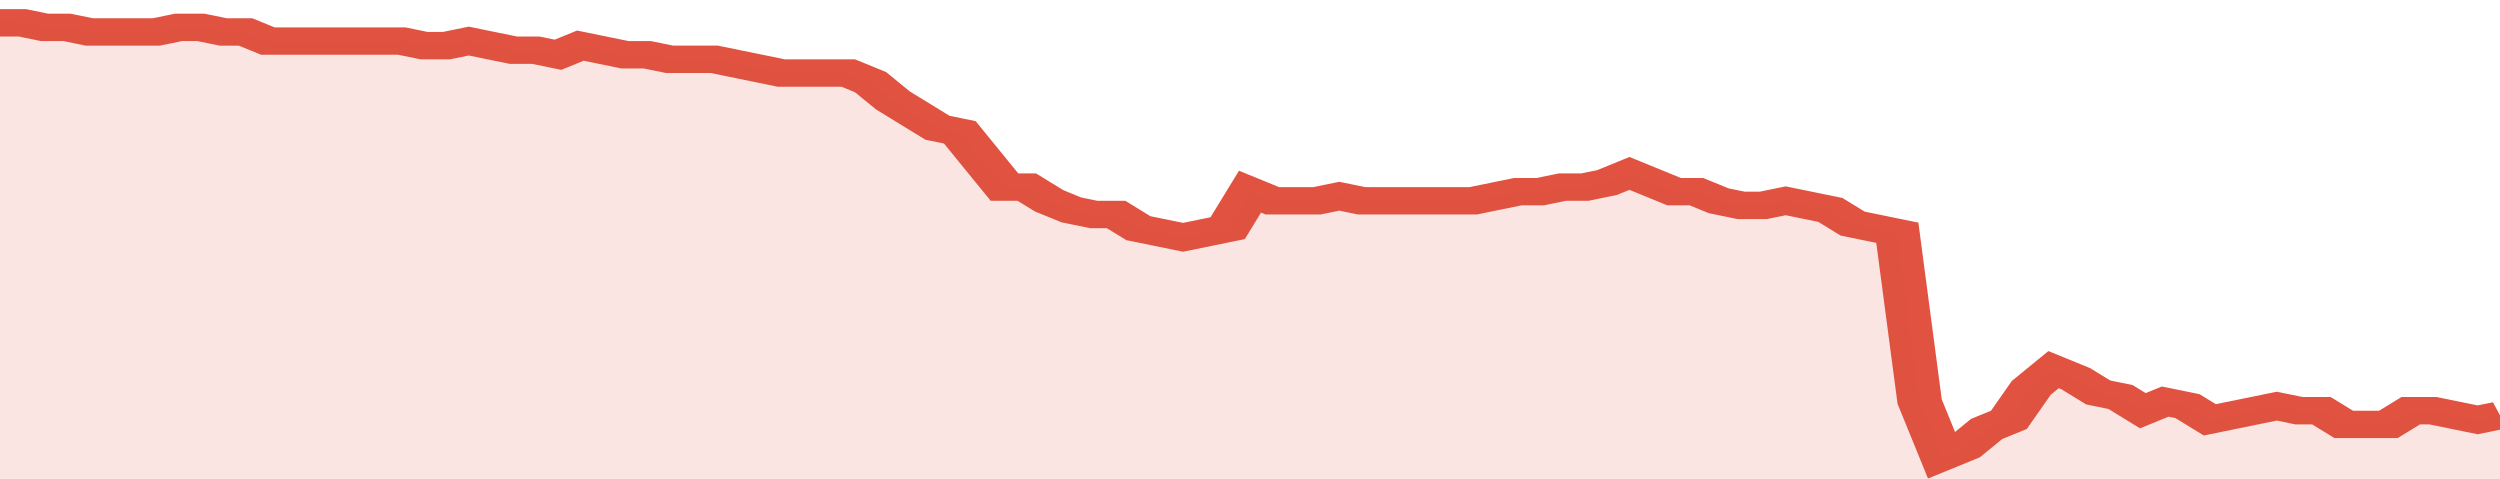 <svg xmlns="http://www.w3.org/2000/svg" viewBox="0 0 336 105" width="120" height="23" preserveAspectRatio="none">
				 <polyline fill="none" stroke="#E15241" stroke-width="6" points="0, 5 3, 5 6, 6 9, 6 12, 7 15, 7 18, 7 21, 7 24, 6 27, 6 30, 7 33, 7 36, 9 39, 9 42, 9 45, 9 48, 9 51, 9 54, 9 57, 10 60, 10 63, 9 66, 10 69, 11 72, 11 75, 12 78, 10 81, 11 84, 12 87, 12 90, 13 93, 13 96, 13 99, 14 102, 15 105, 16 108, 16 111, 16 114, 16 117, 18 120, 22 123, 25 126, 28 129, 29 132, 35 135, 41 138, 41 141, 44 144, 46 147, 47 150, 47 153, 50 156, 51 159, 52 162, 51 165, 50 168, 42 171, 44 174, 44 177, 44 180, 43 183, 44 186, 44 189, 44 192, 44 195, 44 198, 44 201, 43 204, 42 207, 42 210, 41 213, 41 216, 40 219, 38 222, 40 225, 42 228, 42 231, 44 234, 45 237, 45 240, 44 243, 45 246, 46 249, 49 252, 50 255, 51 258, 88 261, 100 264, 98 267, 94 270, 92 273, 85 276, 81 279, 83 282, 86 285, 87 288, 90 291, 88 294, 89 297, 92 300, 91 303, 90 306, 89 309, 90 312, 90 315, 93 318, 93 321, 93 324, 90 327, 90 330, 91 333, 92 336, 91 336, 91 "> </polyline>
				 <polygon fill="#E15241" opacity="0.15" points="0, 105 0, 5 3, 5 6, 6 9, 6 12, 7 15, 7 18, 7 21, 7 24, 6 27, 6 30, 7 33, 7 36, 9 39, 9 42, 9 45, 9 48, 9 51, 9 54, 9 57, 10 60, 10 63, 9 66, 10 69, 11 72, 11 75, 12 78, 10 81, 11 84, 12 87, 12 90, 13 93, 13 96, 13 99, 14 102, 15 105, 16 108, 16 111, 16 114, 16 117, 18 120, 22 123, 25 126, 28 129, 29 132, 35 135, 41 138, 41 141, 44 144, 46 147, 47 150, 47 153, 50 156, 51 159, 52 162, 51 165, 50 168, 42 171, 44 174, 44 177, 44 180, 43 183, 44 186, 44 189, 44 192, 44 195, 44 198, 44 201, 43 204, 42 207, 42 210, 41 213, 41 216, 40 219, 38 222, 40 225, 42 228, 42 231, 44 234, 45 237, 45 240, 44 243, 45 246, 46 249, 49 252, 50 255, 51 258, 88 261, 100 264, 98 267, 94 270, 92 273, 85 276, 81 279, 83 282, 86 285, 87 288, 90 291, 88 294, 89 297, 92 300, 91 303, 90 306, 89 309, 90 312, 90 315, 93 318, 93 321, 93 324, 90 327, 90 330, 91 333, 92 336, 91 336, 105 "></polygon>
			</svg>